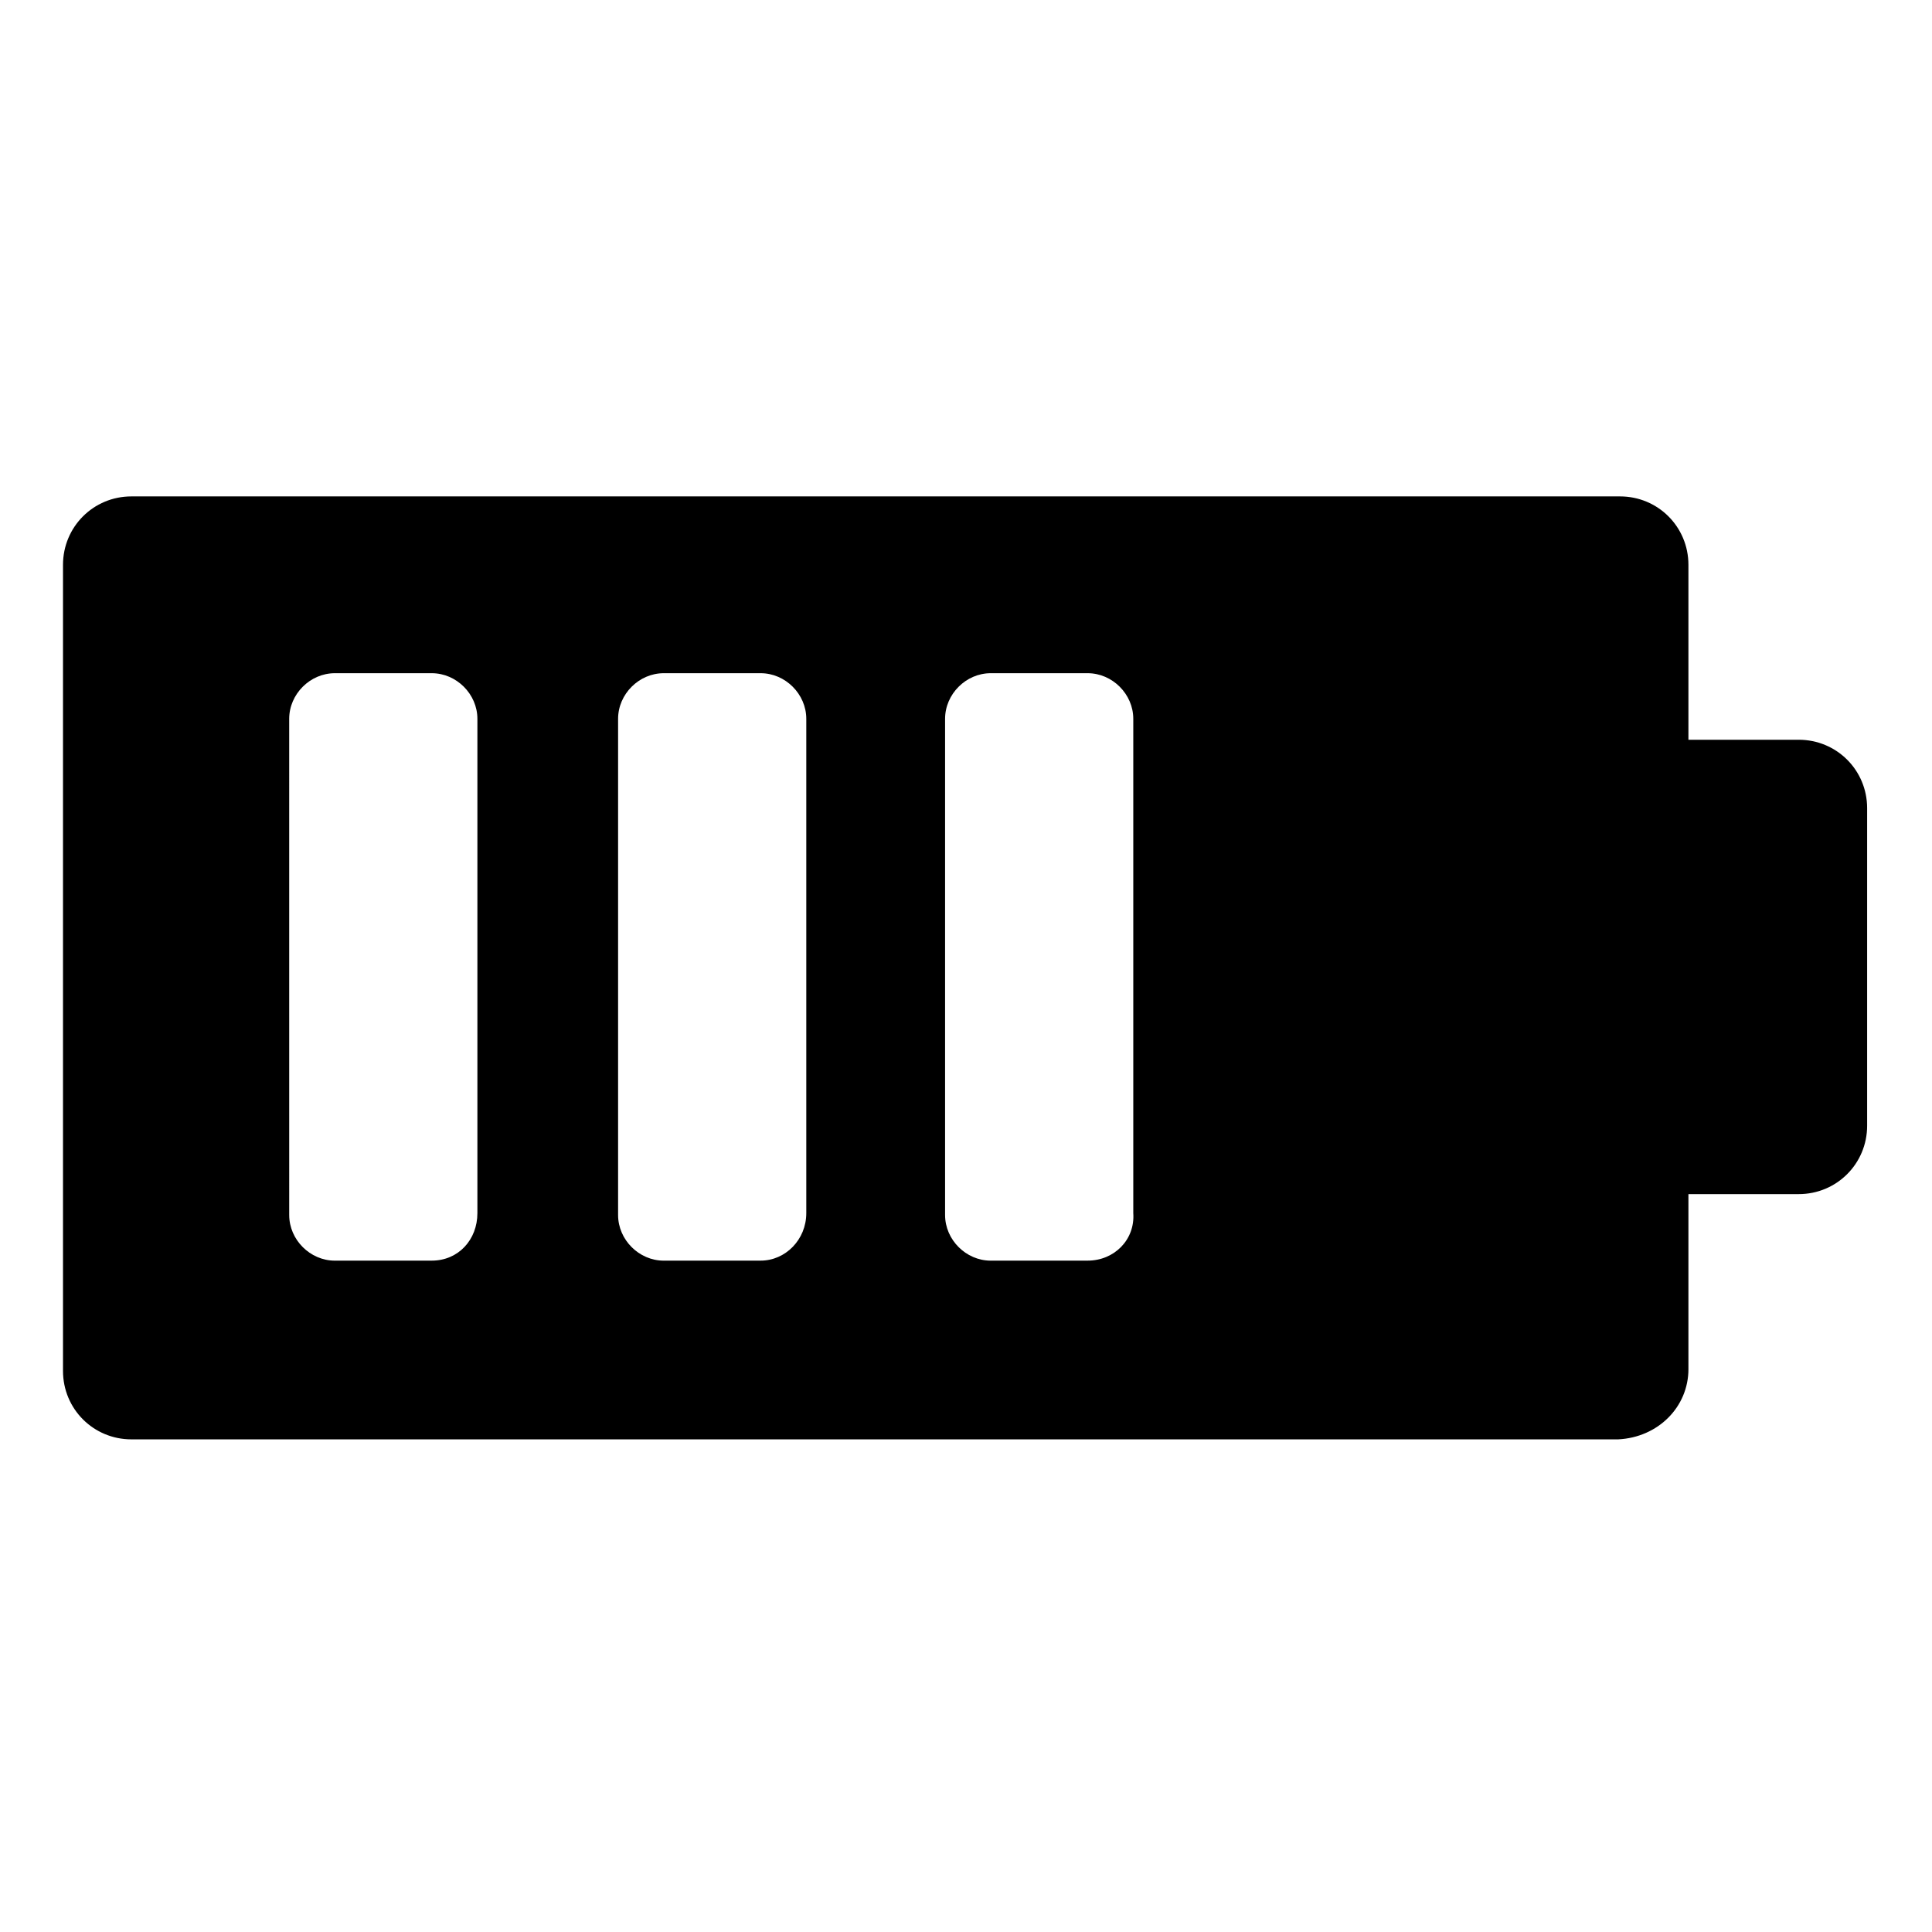 <?xml version="1.0" encoding="UTF-8"?>
<!-- Uploaded to: ICON Repo, www.iconrepo.com, Generator: ICON Repo Mixer Tools -->
<svg fill="#000000" width="800px" height="800px" version="1.1" viewBox="144 144 512 512" xmlns="http://www.w3.org/2000/svg">
 <path d="m591.45 506.8v-46.348h29.223c10.078 0 18.137-8.062 18.137-18.137v-84.137c0-10.078-8.062-18.137-18.137-18.137h-29.223v-46.352c0-10.078-8.062-18.137-18.137-18.137h-394.48c-10.078 0-18.137 8.062-18.137 18.137v213.62c0 10.078 8.062 18.137 18.137 18.137h393.98c10.582-0.508 18.641-8.566 18.641-18.645zm-333.02-28.715h-25.695c-6.551 0-12.09-5.543-12.09-12.09l-0.004-131.5c0-6.551 5.543-12.09 12.09-12.09h25.695c6.551 0 12.09 5.543 12.09 12.09v130.99c0.004 7.051-5.035 12.594-12.086 12.594zm87.156 0h-25.695c-6.551 0-12.09-5.543-12.09-12.09v-131.5c0-6.551 5.543-12.09 12.09-12.09h25.695c6.551 0 12.09 5.543 12.09 12.09v130.99c0.004 7.051-5.539 12.594-12.09 12.594zm86.656 0h-25.695c-6.551 0-12.09-5.543-12.09-12.09v-131.5c0-6.551 5.543-12.09 12.09-12.09h25.695c6.551 0 12.09 5.543 12.09 12.09v130.99c0.504 7.051-5.035 12.594-12.09 12.594z"/>
</svg>